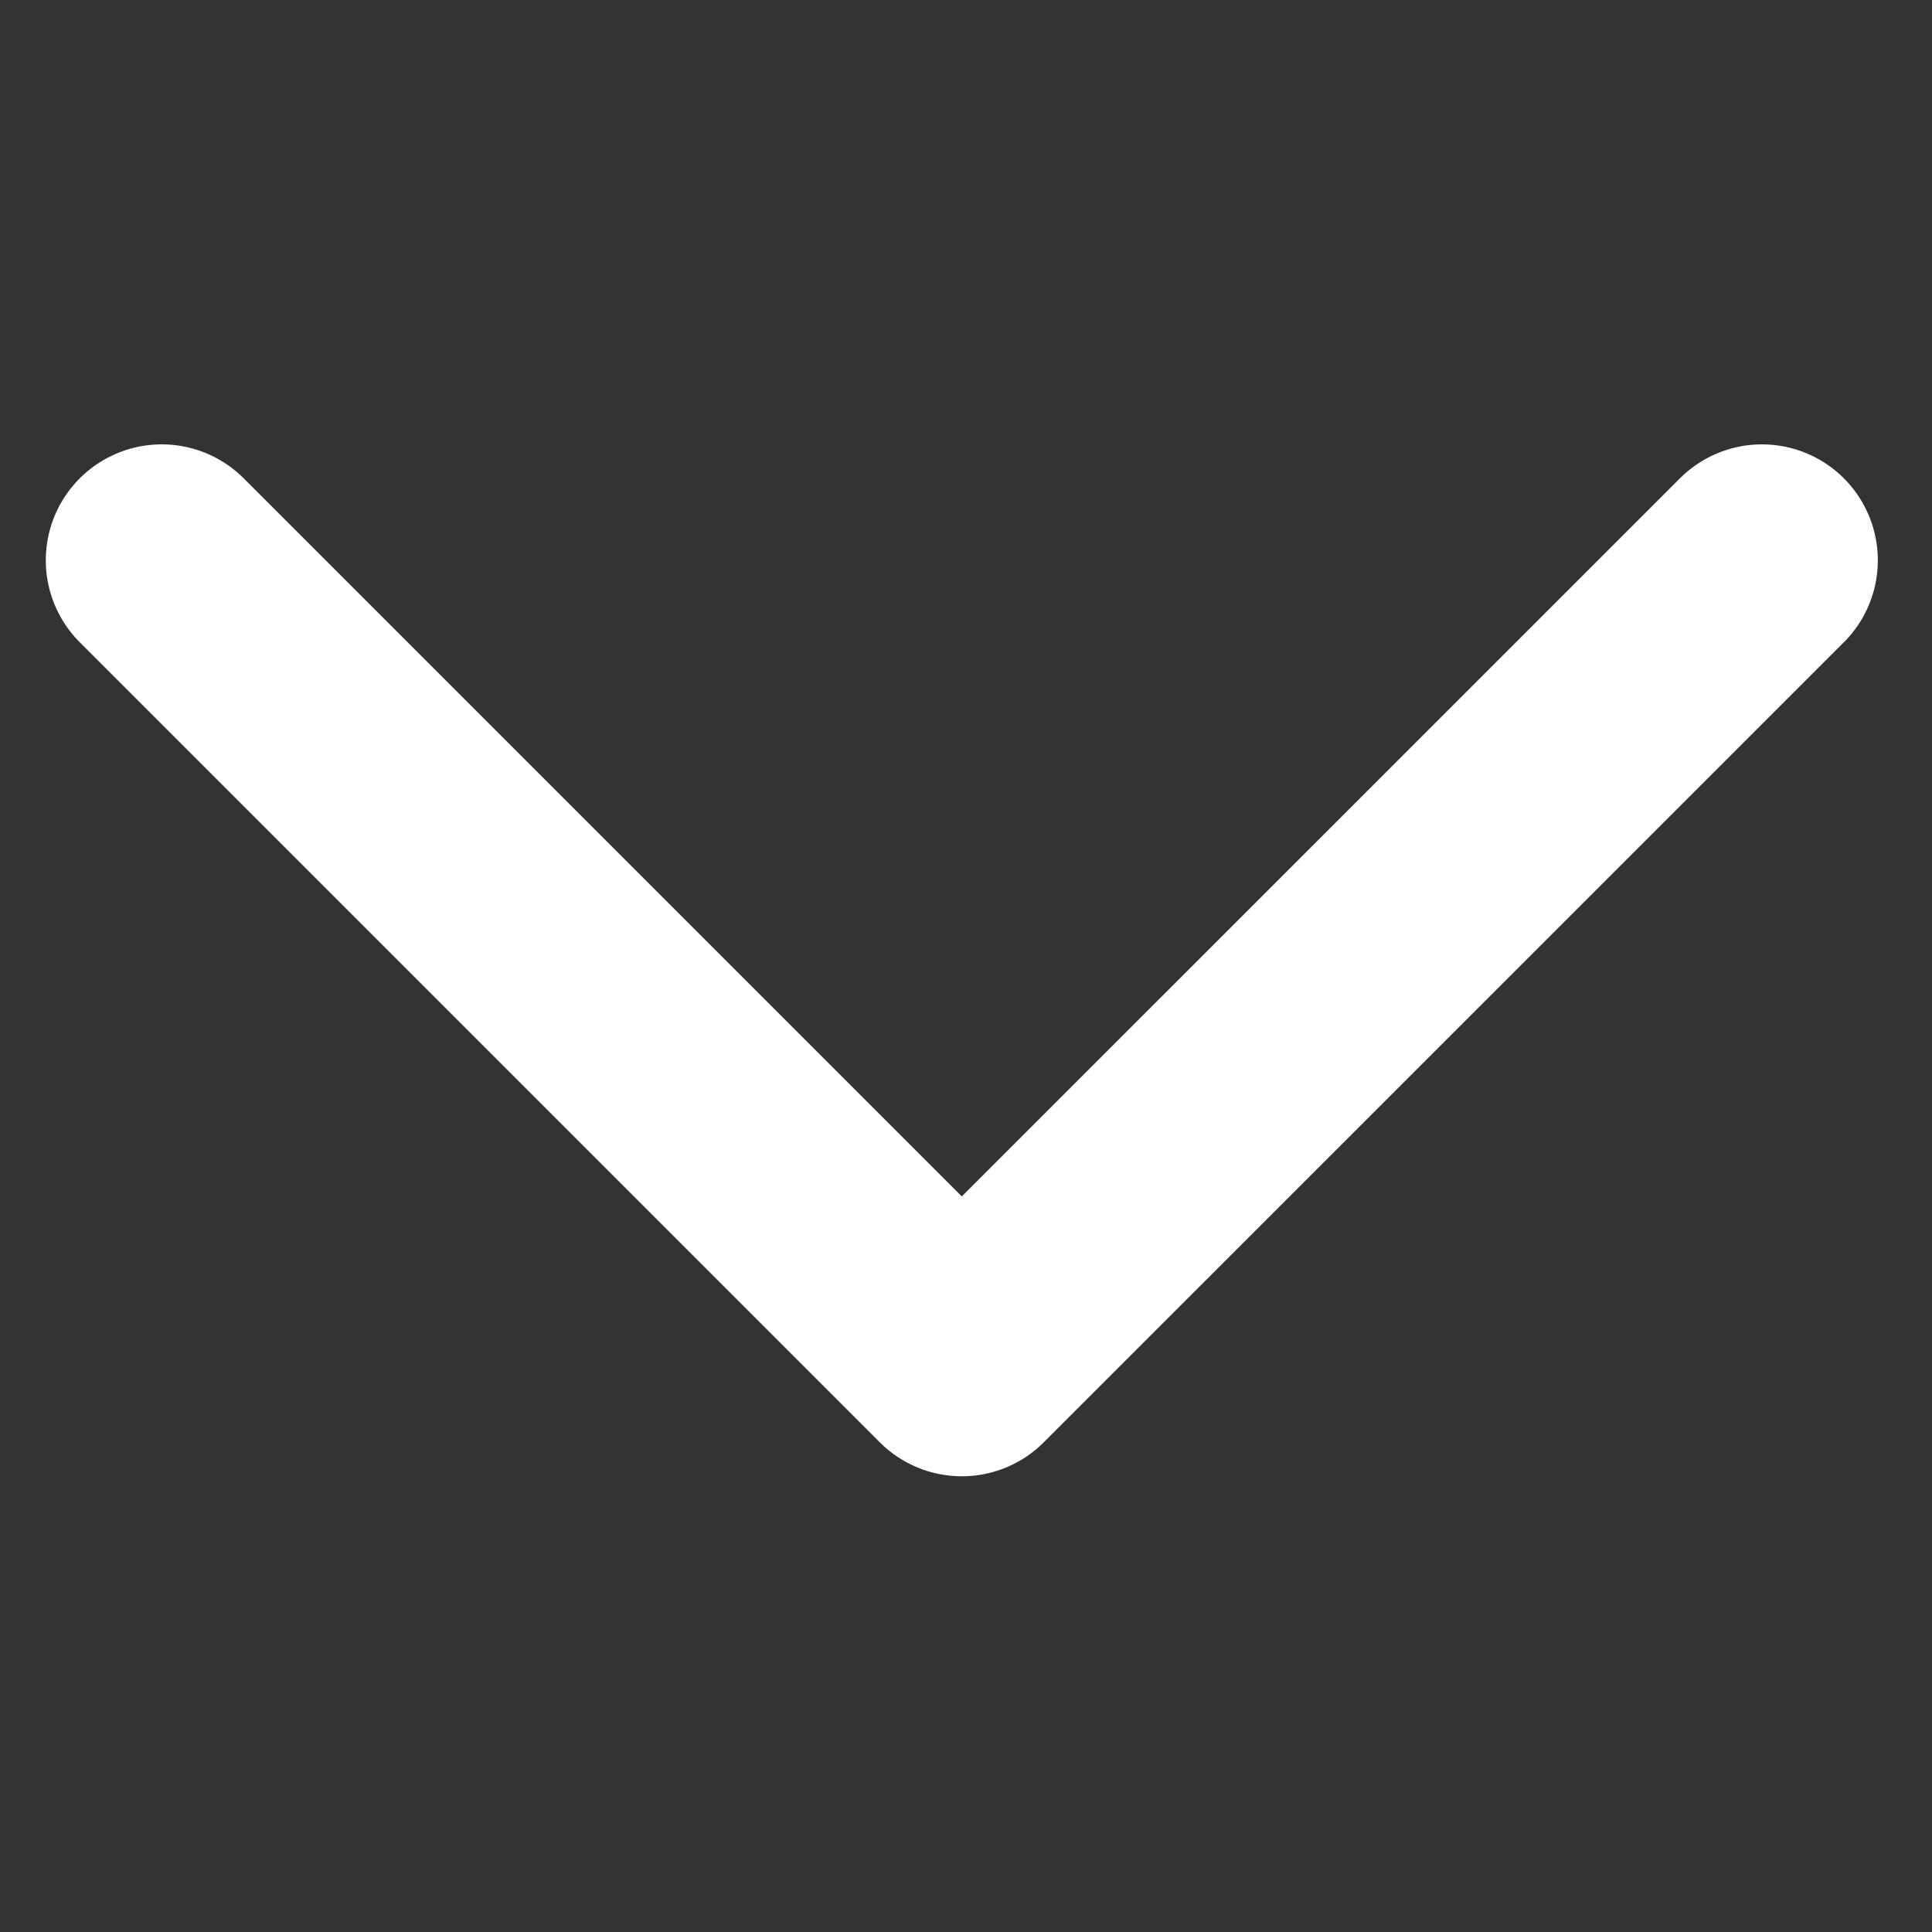 <svg xmlns="http://www.w3.org/2000/svg" xmlns:xlink="http://www.w3.org/1999/xlink" width="50" height="50" viewBox="0 0 50 50">
  <rect x="0" y="0" width="50" height="50" fill="#333333" stroke="none"/>
  <defs>
    <clipPath id="clip-bottom_white">
      <rect width="50" height="50"/>
    </clipPath>
  </defs>
  <g id="bottom_white" clip-path="url(#clip-bottom_white)">
    <path id="Path_4" data-name="Path 4" d="M49.913,11.5,29.206,32.206,8.5,11.5" transform="translate(-4.315 3)" fill="none" stroke="#fff" stroke-linecap="round" stroke-linejoin="round" stroke-miterlimit="10" stroke-width="6"/>
  </g>
</svg>
